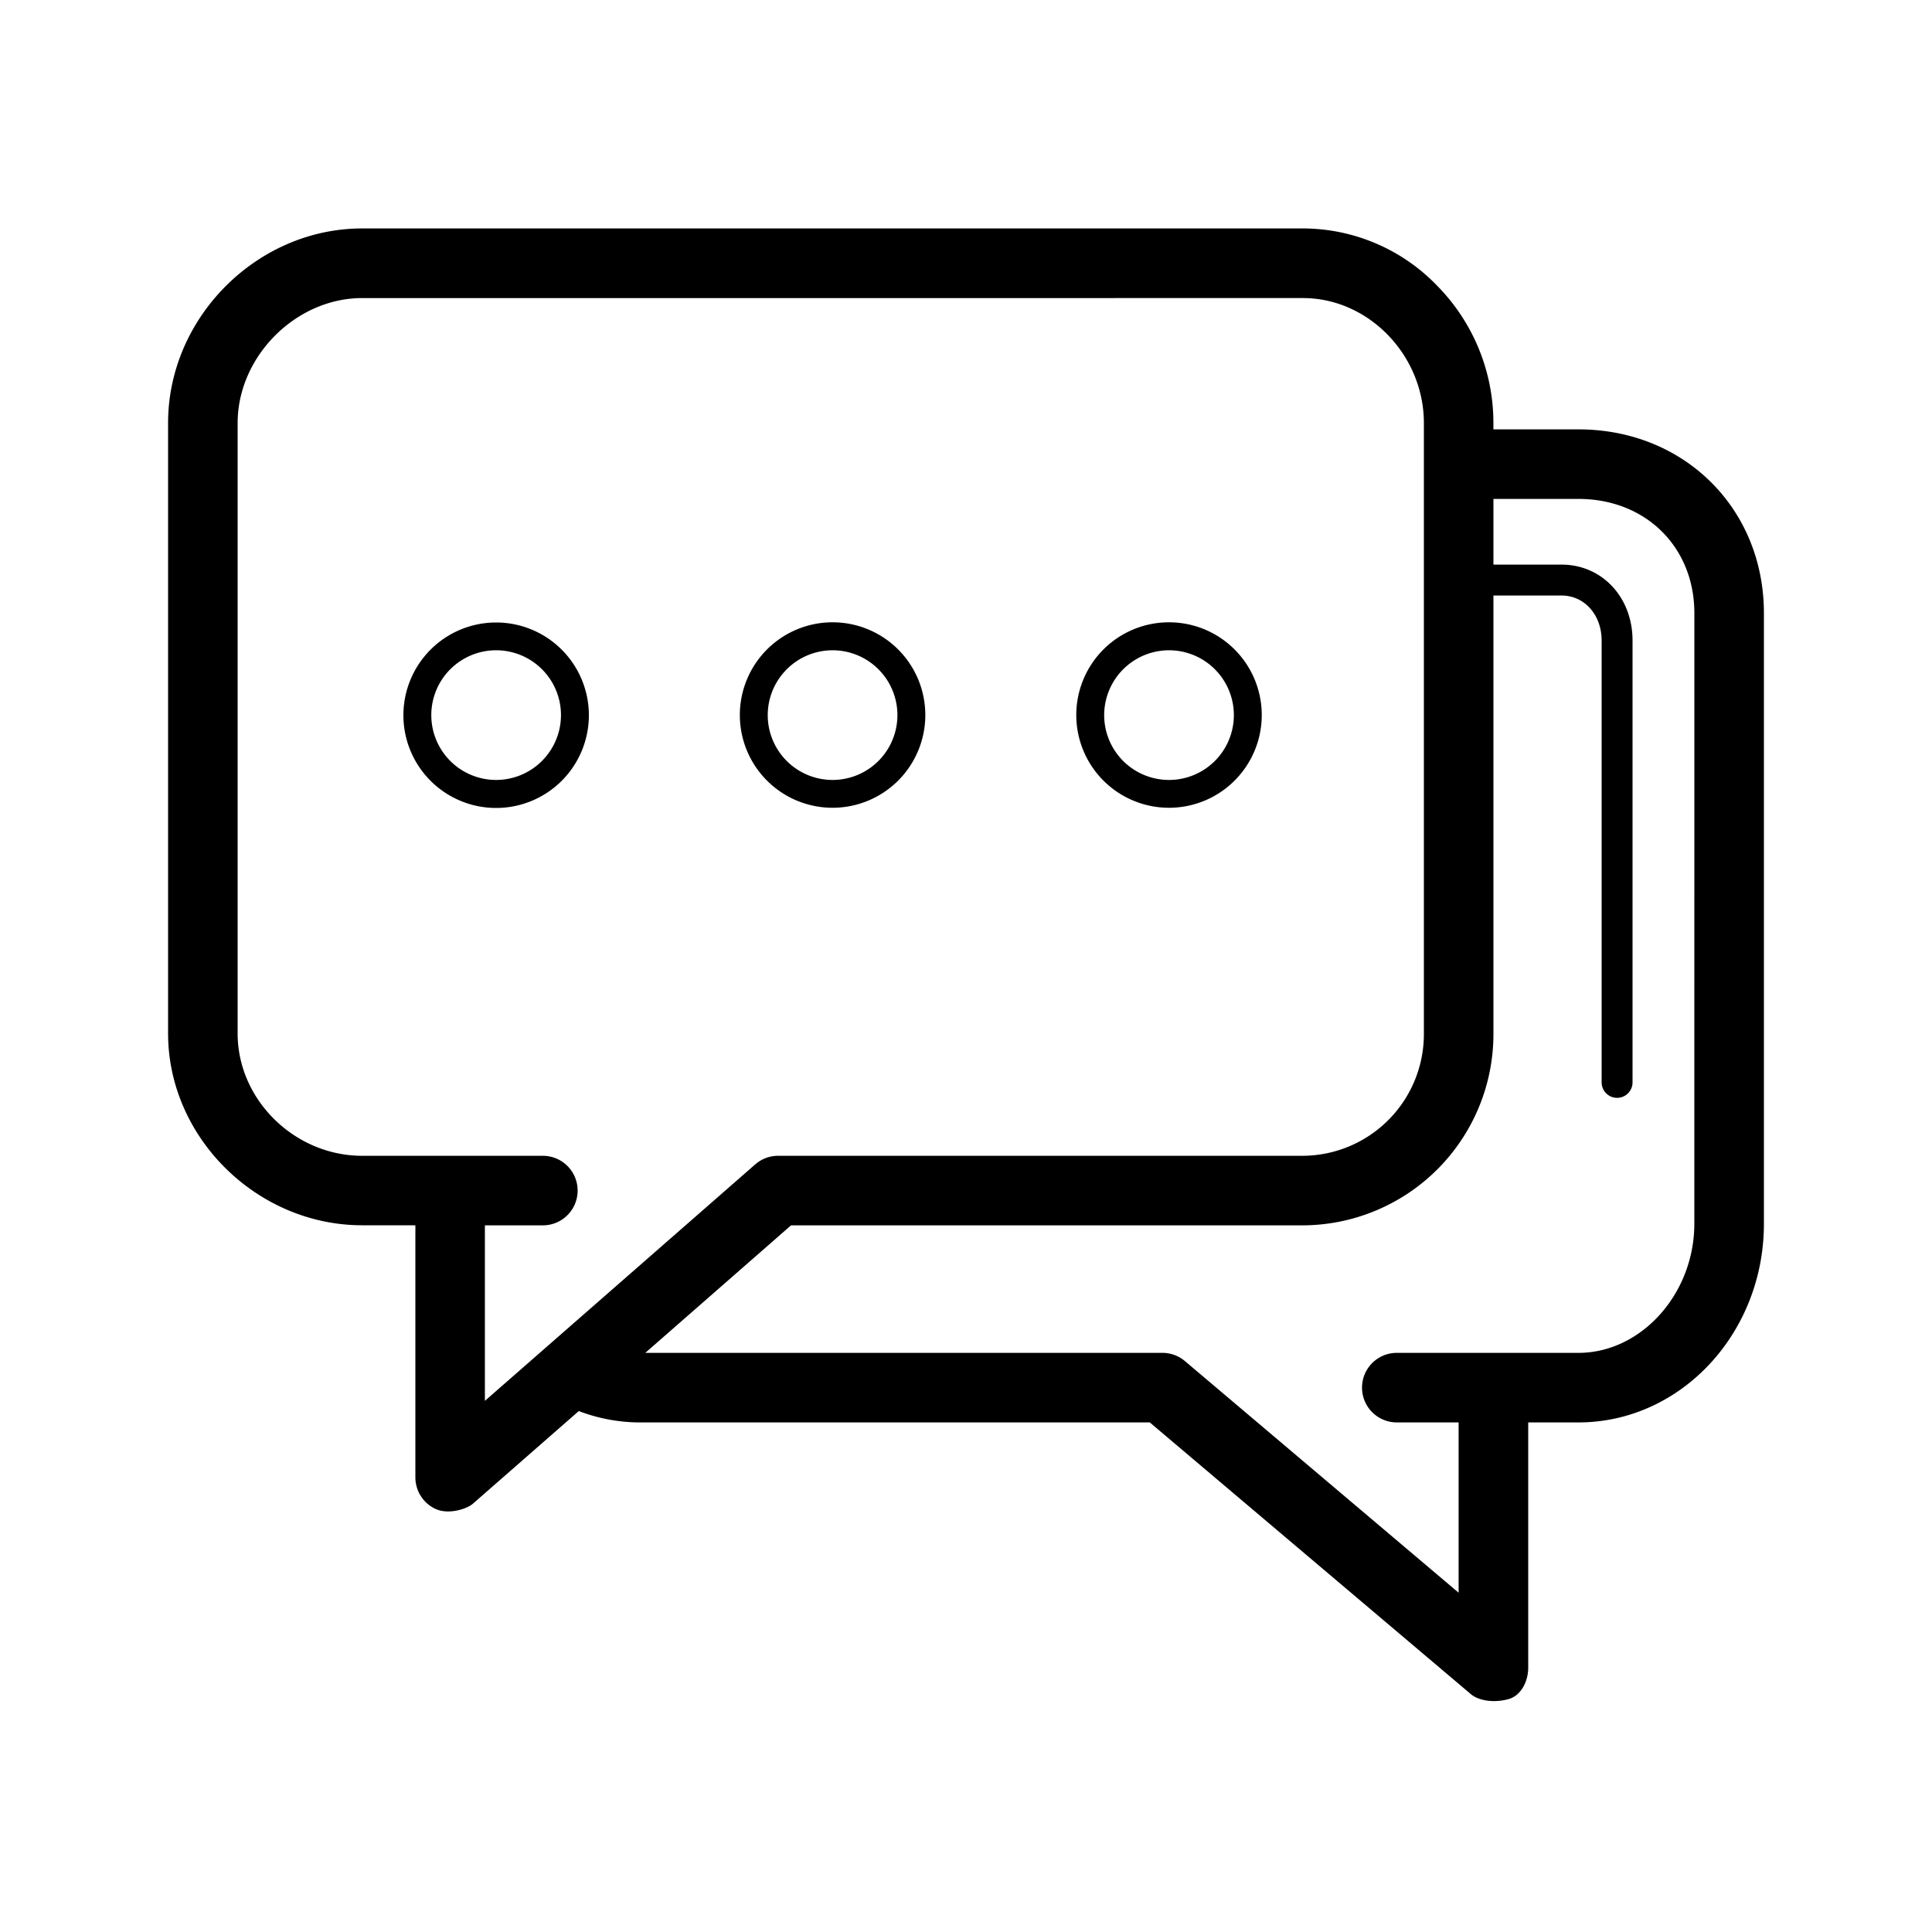 <svg xmlns="http://www.w3.org/2000/svg" id="Layer_1" data-name="Layer 1" viewBox="0 0 500 500"><title>all</title><path d="M408.49,111.12h-22v-1.66A50.53,50.53,0,0,0,372.18,74.2a48.32,48.32,0,0,0-35-15.08H93.74c-27.24,0-50.24,23.06-50.24,50.34v158c0,26.91,23,49.64,50.24,49.64H107.5v65.25a9,9,0,0,0,5.28,8.19c3.25,1.47,8,.05,9.65-1.42l27.36-23.94A44.47,44.47,0,0,0,165,368.12H297.56l83.13,70.35c1.65,1.4,5.31,2.41,9.6,1.29,3.39-.88,5.21-4.66,5.21-8.16V368.12h13c26.47,0,48-23.06,48-51.41v-158C456.5,131.58,435.86,111.12,408.49,111.12Zm-283,251.42V317.12h15a9,9,0,0,0,0-18H93.74c-17.48,0-32.24-14.49-32.24-31.64v-158c0-17.22,15.06-32.34,32.24-32.34H337.21c17,0,31.29,14.81,31.29,32.34v158a31.5,31.5,0,0,1-31.29,31.64H201.36a9,9,0,0,0-5.92,2.23Zm313-45.83c0,18.11-13.74,33.41-30,33.41h-47a9,9,0,0,0,0,18h16v44.07l-70.83-59.94a9,9,0,0,0-5.81-2.13H167l37.72-33H337.21a49.52,49.52,0,0,0,49.29-49.64V154.12h17.63c5.91,0,10.37,5,10.37,11.64V280.12a4,4,0,0,0,8,0V165.76c0-11.19-7.9-19.64-18.37-19.64H386.5v-17h22c17.39,0,30,12.44,30,29.57ZM128.4,161.1a24,24,0,1,0,24,24A24,24,0,0,0,128.4,161.1Zm0,40.75a16.78,16.78,0,1,1,16.78-16.78A16.8,16.8,0,0,1,128.4,201.85Zm87.07,7.2a24,24,0,1,0-24-24A24,24,0,0,0,215.47,209.05Zm0-40.76a16.78,16.78,0,1,1-16.78,16.78A16.8,16.8,0,0,1,215.47,168.29Zm87.07,40.76a24,24,0,1,0-24-24A24,24,0,0,0,302.54,209.05Zm0-40.76a16.78,16.78,0,1,1-16.78,16.78A16.8,16.8,0,0,1,302.54,168.29Z"></path></svg>